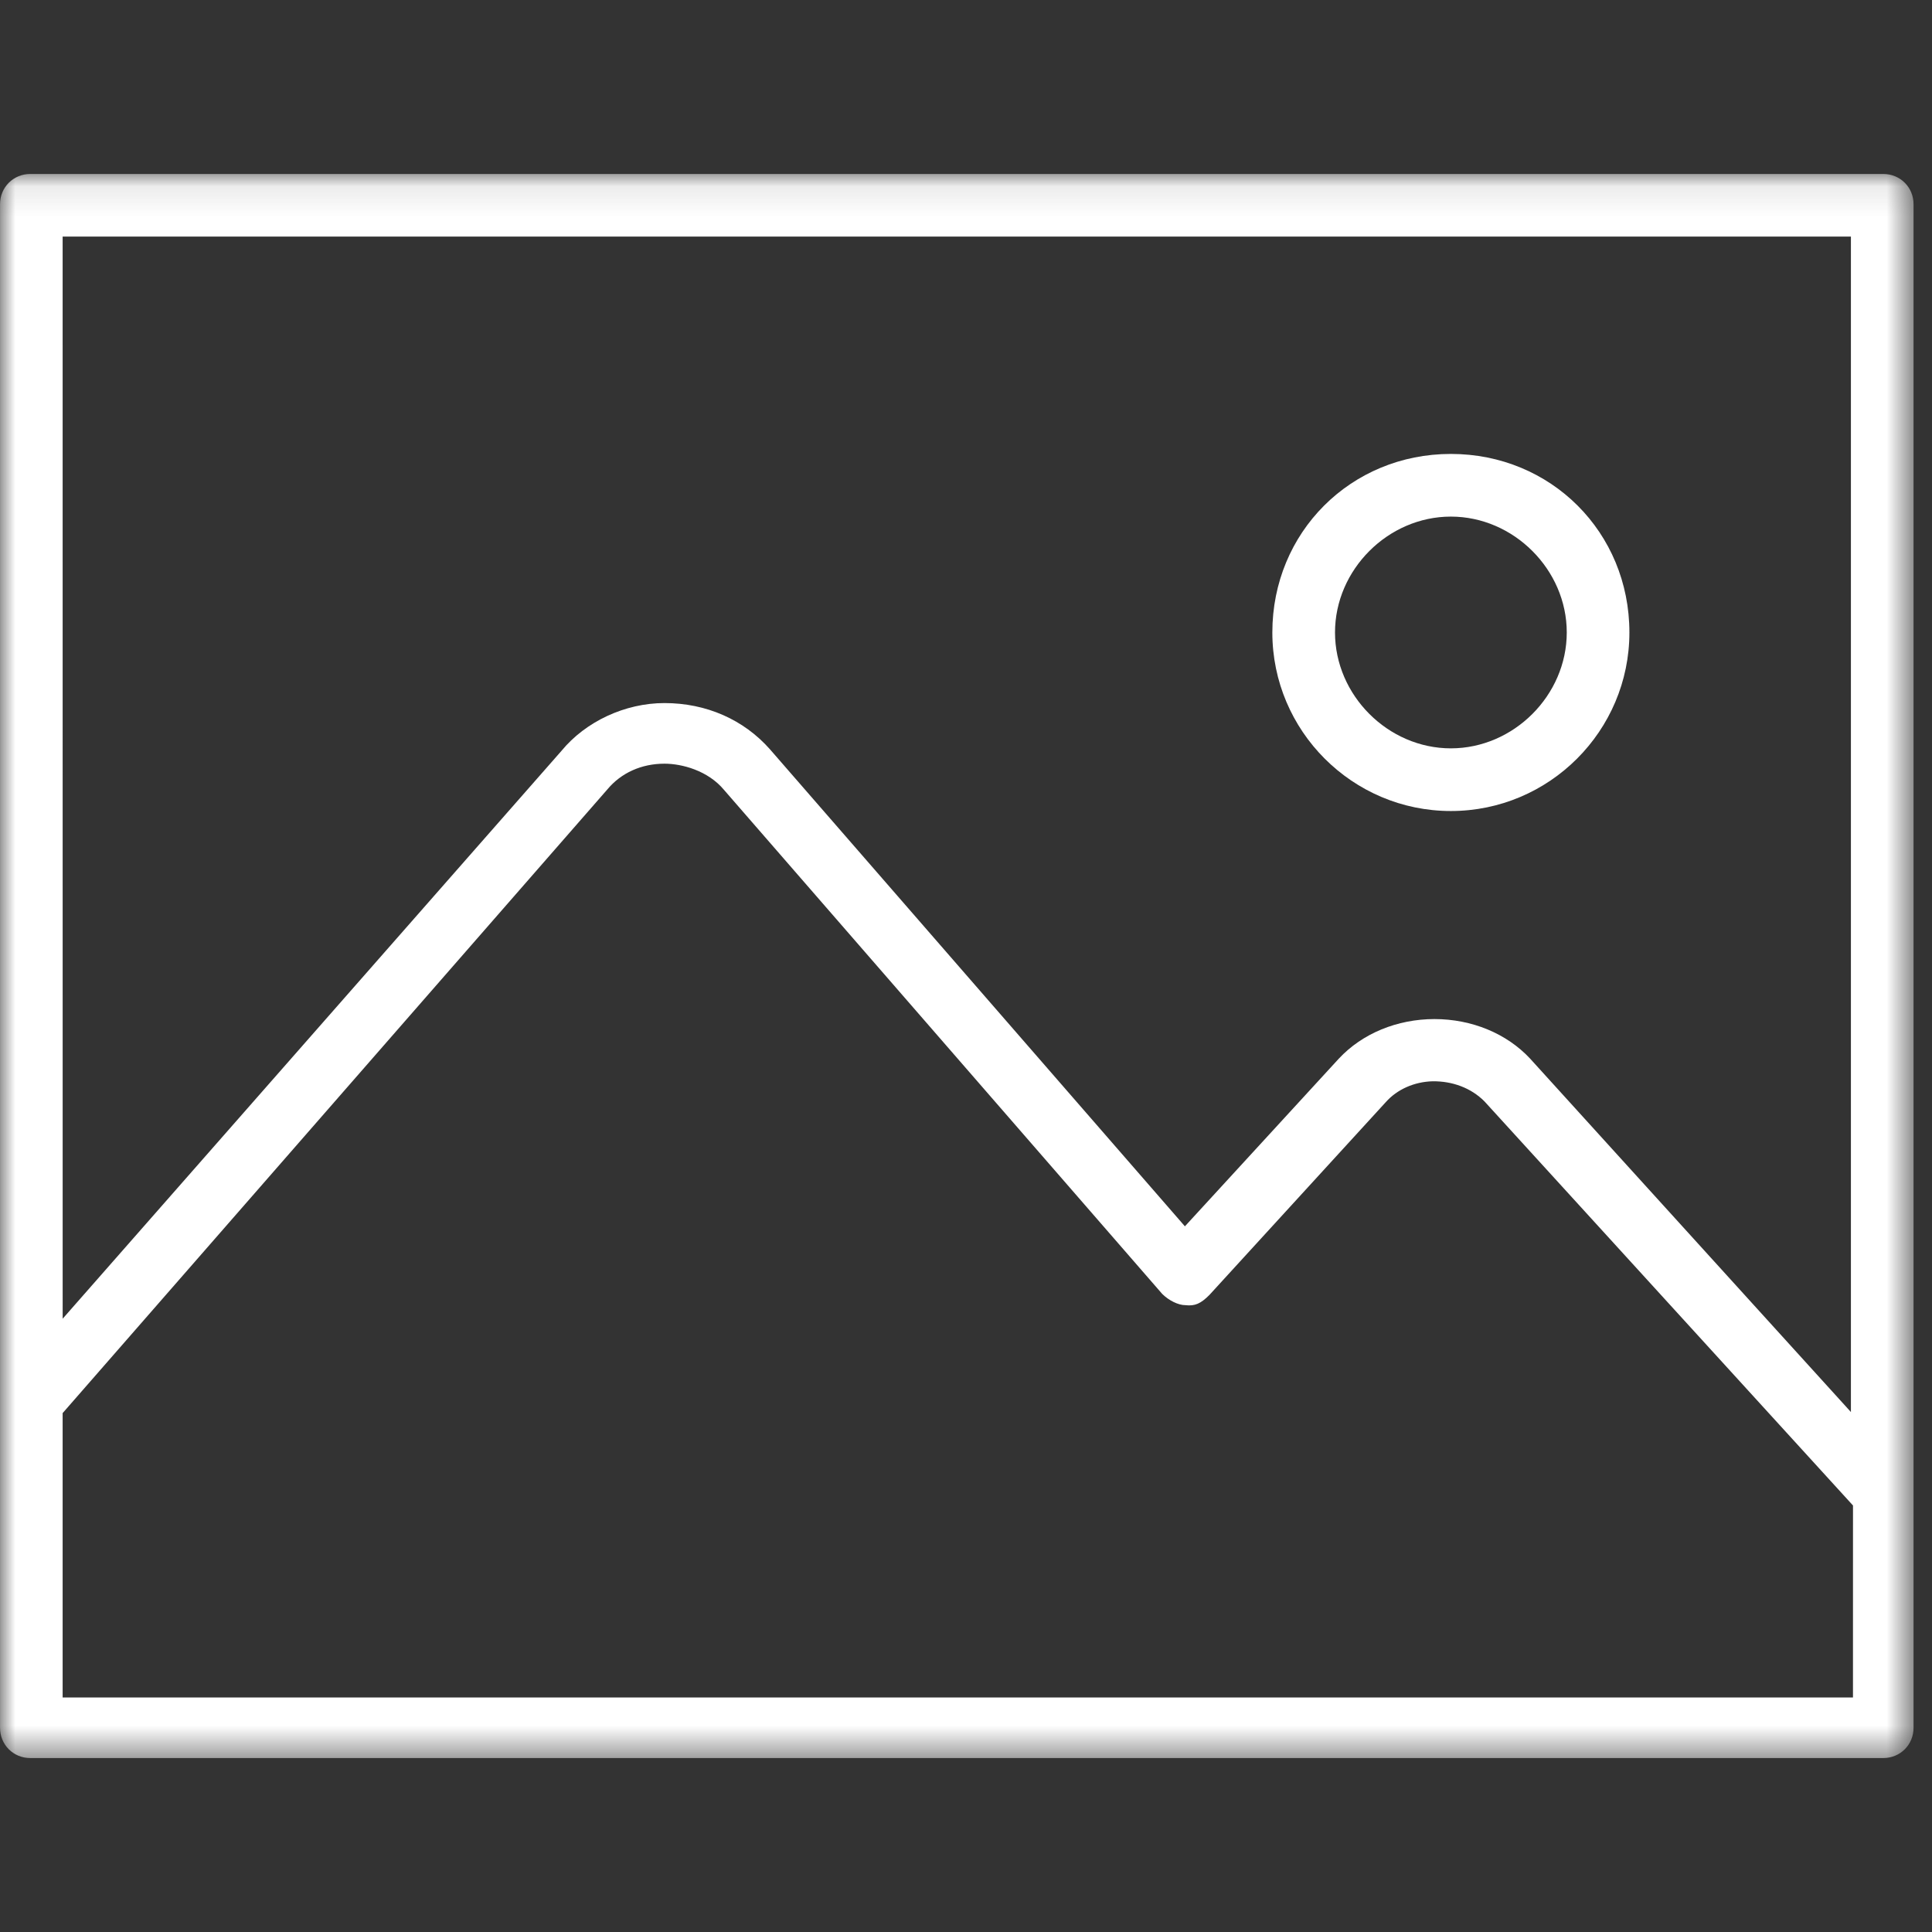 <svg height="64" viewBox="0 0 64 64" width="64" xmlns="http://www.w3.org/2000/svg" xmlns:xlink="http://www.w3.org/1999/xlink"><rect x="0" y="0" width="64" height="64" fill="#333333" stroke="none"/><mask id="a" fill="#fff"><path d="m0 .095h63.388v52.476h-63.388z" fill="#fff" fill-rule="evenodd"/></mask><g fill="none" fill-rule="evenodd"><path d="m0 0h64v64h-64z"/><g fill="#fff"><path d="m61.382 50.565h-59.307v-9.422l.027-.03 18.016-20.628c.457-.55 1.131-.854 1.893-.854.576 0 1.438.226 1.971.866l14.518 16.699c.222.22.533.372.766.372.318.037.512-.051.799-.34l5.844-6.389c.373-.418.936-.67 1.547-.687.663-.007 1.275.221 1.718.665l12.209 13.387zm-59.307-48.395h59.239v38.939l-.187-.207-10.445-11.506c-.775-.829-1.928-1.305-3.164-1.305-1.237.001-2.392.478-3.169 1.312l-5.098 5.554-.078-.091-13.667-15.711c-.872-.987-2.113-1.532-3.495-1.532-1.301 0-2.61.608-3.414 1.586l-16.521 18.808zm61.314-1.071c0-.563-.441-1.003-1.004-1.003h-61.381c-.562 0-1.003.44-1.003 1.003v50.469c0 .562.44 1.003 1.003 1.003h61.381c.563 0 1.004-.441 1.004-1.003z" mask="url(#a)" transform="translate(0 5.667)"/><path d="m48.062 24.79c-2.081 0-3.838-1.758-3.838-3.839 0-2.081 1.758-3.838 3.838-3.838s3.839 1.758 3.839 3.838c0 2.082-1.758 3.839-3.839 3.839m0-9.753c-3.317 0-5.914 2.598-5.914 5.914 0 3.261 2.654 5.915 5.914 5.915s5.914-2.654 5.914-5.915c0-3.316-2.597-5.914-5.914-5.914"/></g></g></svg>